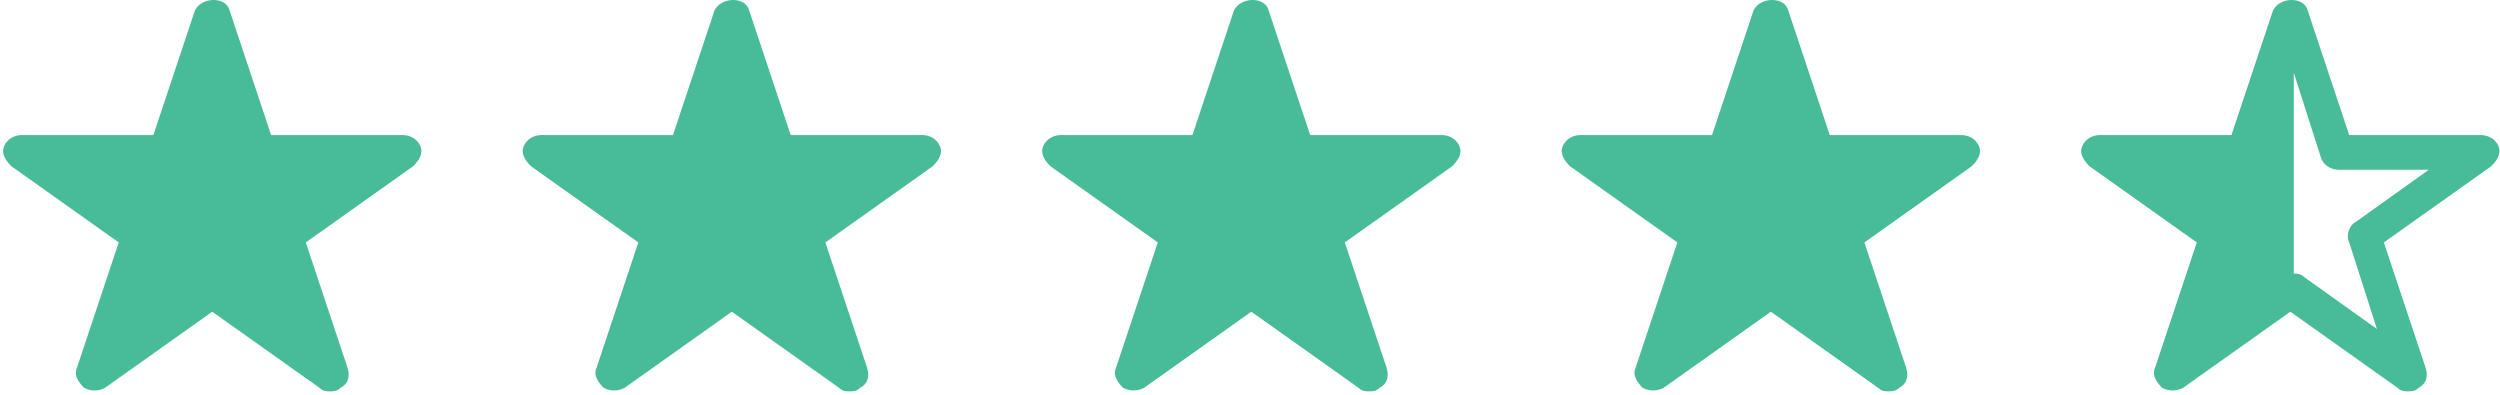 <svg xmlns="http://www.w3.org/2000/svg" width="171" height="27" viewBox="0 0 171 27" fill="none"><path d="M28.733 9.949C28.497 9.475 28.023 9.239 27.549 9.239H18.546L15.703 0.71C15.467 -0.237 13.808 -0.237 13.334 0.71L10.491 9.239H1.488C1.014 9.239 0.542 9.475 0.304 9.949C0.067 10.424 0.304 10.896 0.778 11.37L8.122 16.582L5.279 25.111C5.043 25.585 5.279 26.058 5.753 26.532C6.228 26.768 6.7 26.768 7.175 26.532L14.518 21.32L21.862 26.532C22.098 26.768 22.336 26.768 22.572 26.768C22.809 26.768 23.047 26.768 23.283 26.532C23.757 26.296 23.994 25.822 23.757 25.111L20.915 16.582L28.259 11.37C28.733 10.898 28.971 10.424 28.733 9.949H28.733Z" fill="#48BB99"></path><path d="M64.272 9.949C64.036 9.475 63.562 9.239 63.088 9.239H54.085L51.242 0.71C51.006 -0.237 49.347 -0.237 48.873 0.71L46.03 9.239H37.028C36.553 9.239 36.081 9.475 35.843 9.949C35.606 10.424 35.843 10.896 36.317 11.37L43.661 16.582L40.818 25.111C40.582 25.585 40.818 26.058 41.292 26.532C41.767 26.768 42.239 26.768 42.714 26.532L50.057 21.32L57.401 26.532C57.637 26.768 57.875 26.768 58.111 26.768C58.348 26.768 58.586 26.768 58.822 26.532C59.296 26.296 59.533 25.822 59.296 25.111L56.454 16.582L63.798 11.37C64.272 10.898 64.51 10.424 64.272 9.949H64.272Z" fill="#48BB99"></path><path d="M99.804 9.949C99.567 9.475 99.093 9.239 98.619 9.239H89.616L86.774 0.71C86.537 -0.237 84.878 -0.237 84.404 0.71L81.562 9.239H72.559C72.085 9.239 71.612 9.475 71.374 9.949C71.138 10.424 71.374 10.896 71.848 11.37L79.192 16.582L76.35 25.111C76.113 25.585 76.35 26.058 76.824 26.532C77.298 26.768 77.771 26.768 78.245 26.532L85.588 21.32L92.932 26.532C93.168 26.768 93.406 26.768 93.643 26.768C93.879 26.768 94.117 26.768 94.353 26.532C94.828 26.296 95.064 25.822 94.828 25.111L91.985 16.582L99.329 11.37C99.803 10.898 100.041 10.424 99.803 9.949H99.804Z" fill="#48BB99"></path><path d="M135.343 9.949C135.106 9.475 134.632 9.239 134.158 9.239H125.155L122.313 0.71C122.076 -0.237 120.417 -0.237 119.943 0.71L117.101 9.239H108.098C107.624 9.239 107.151 9.475 106.913 9.949C106.677 10.424 106.913 10.896 107.387 11.37L114.731 16.582L111.889 25.111C111.652 25.585 111.889 26.058 112.363 26.532C112.837 26.768 113.31 26.768 113.784 26.532L121.128 21.32L128.471 26.532C128.708 26.768 128.946 26.768 129.182 26.768C129.418 26.768 129.656 26.768 129.892 26.532C130.367 26.296 130.603 25.822 130.367 25.111L127.524 16.582L134.868 11.37C135.342 10.898 135.58 10.424 135.342 9.949H135.343Z" fill="#48BB99"></path><path d="M170.874 9.949C170.638 9.475 170.163 9.239 169.689 9.239H160.686L157.844 0.71C157.608 -0.237 155.949 -0.237 155.474 0.71L152.632 9.239H143.629C143.155 9.239 142.682 9.475 142.444 9.949C142.208 10.424 142.444 10.896 142.919 11.37L150.262 16.582L147.42 25.111C147.183 25.585 147.42 26.058 147.894 26.532C148.368 26.768 148.841 26.768 149.315 26.532L156.659 21.32L164.002 26.532C164.239 26.768 164.477 26.768 164.713 26.768C164.949 26.768 165.187 26.768 165.424 26.532C165.898 26.296 166.134 25.822 165.898 25.111L163.056 16.582L170.399 11.37C170.873 10.898 171.111 10.424 170.873 9.949H170.874ZM161.16 15.161C160.686 15.398 160.45 16.108 160.686 16.582L162.582 22.505L157.606 18.952C157.369 18.716 157.132 18.716 156.895 18.716V4.975L158.791 10.898C159.027 11.372 159.501 11.609 159.976 11.609H166.135L161.16 15.161Z" fill="#48BB99"></path></svg>